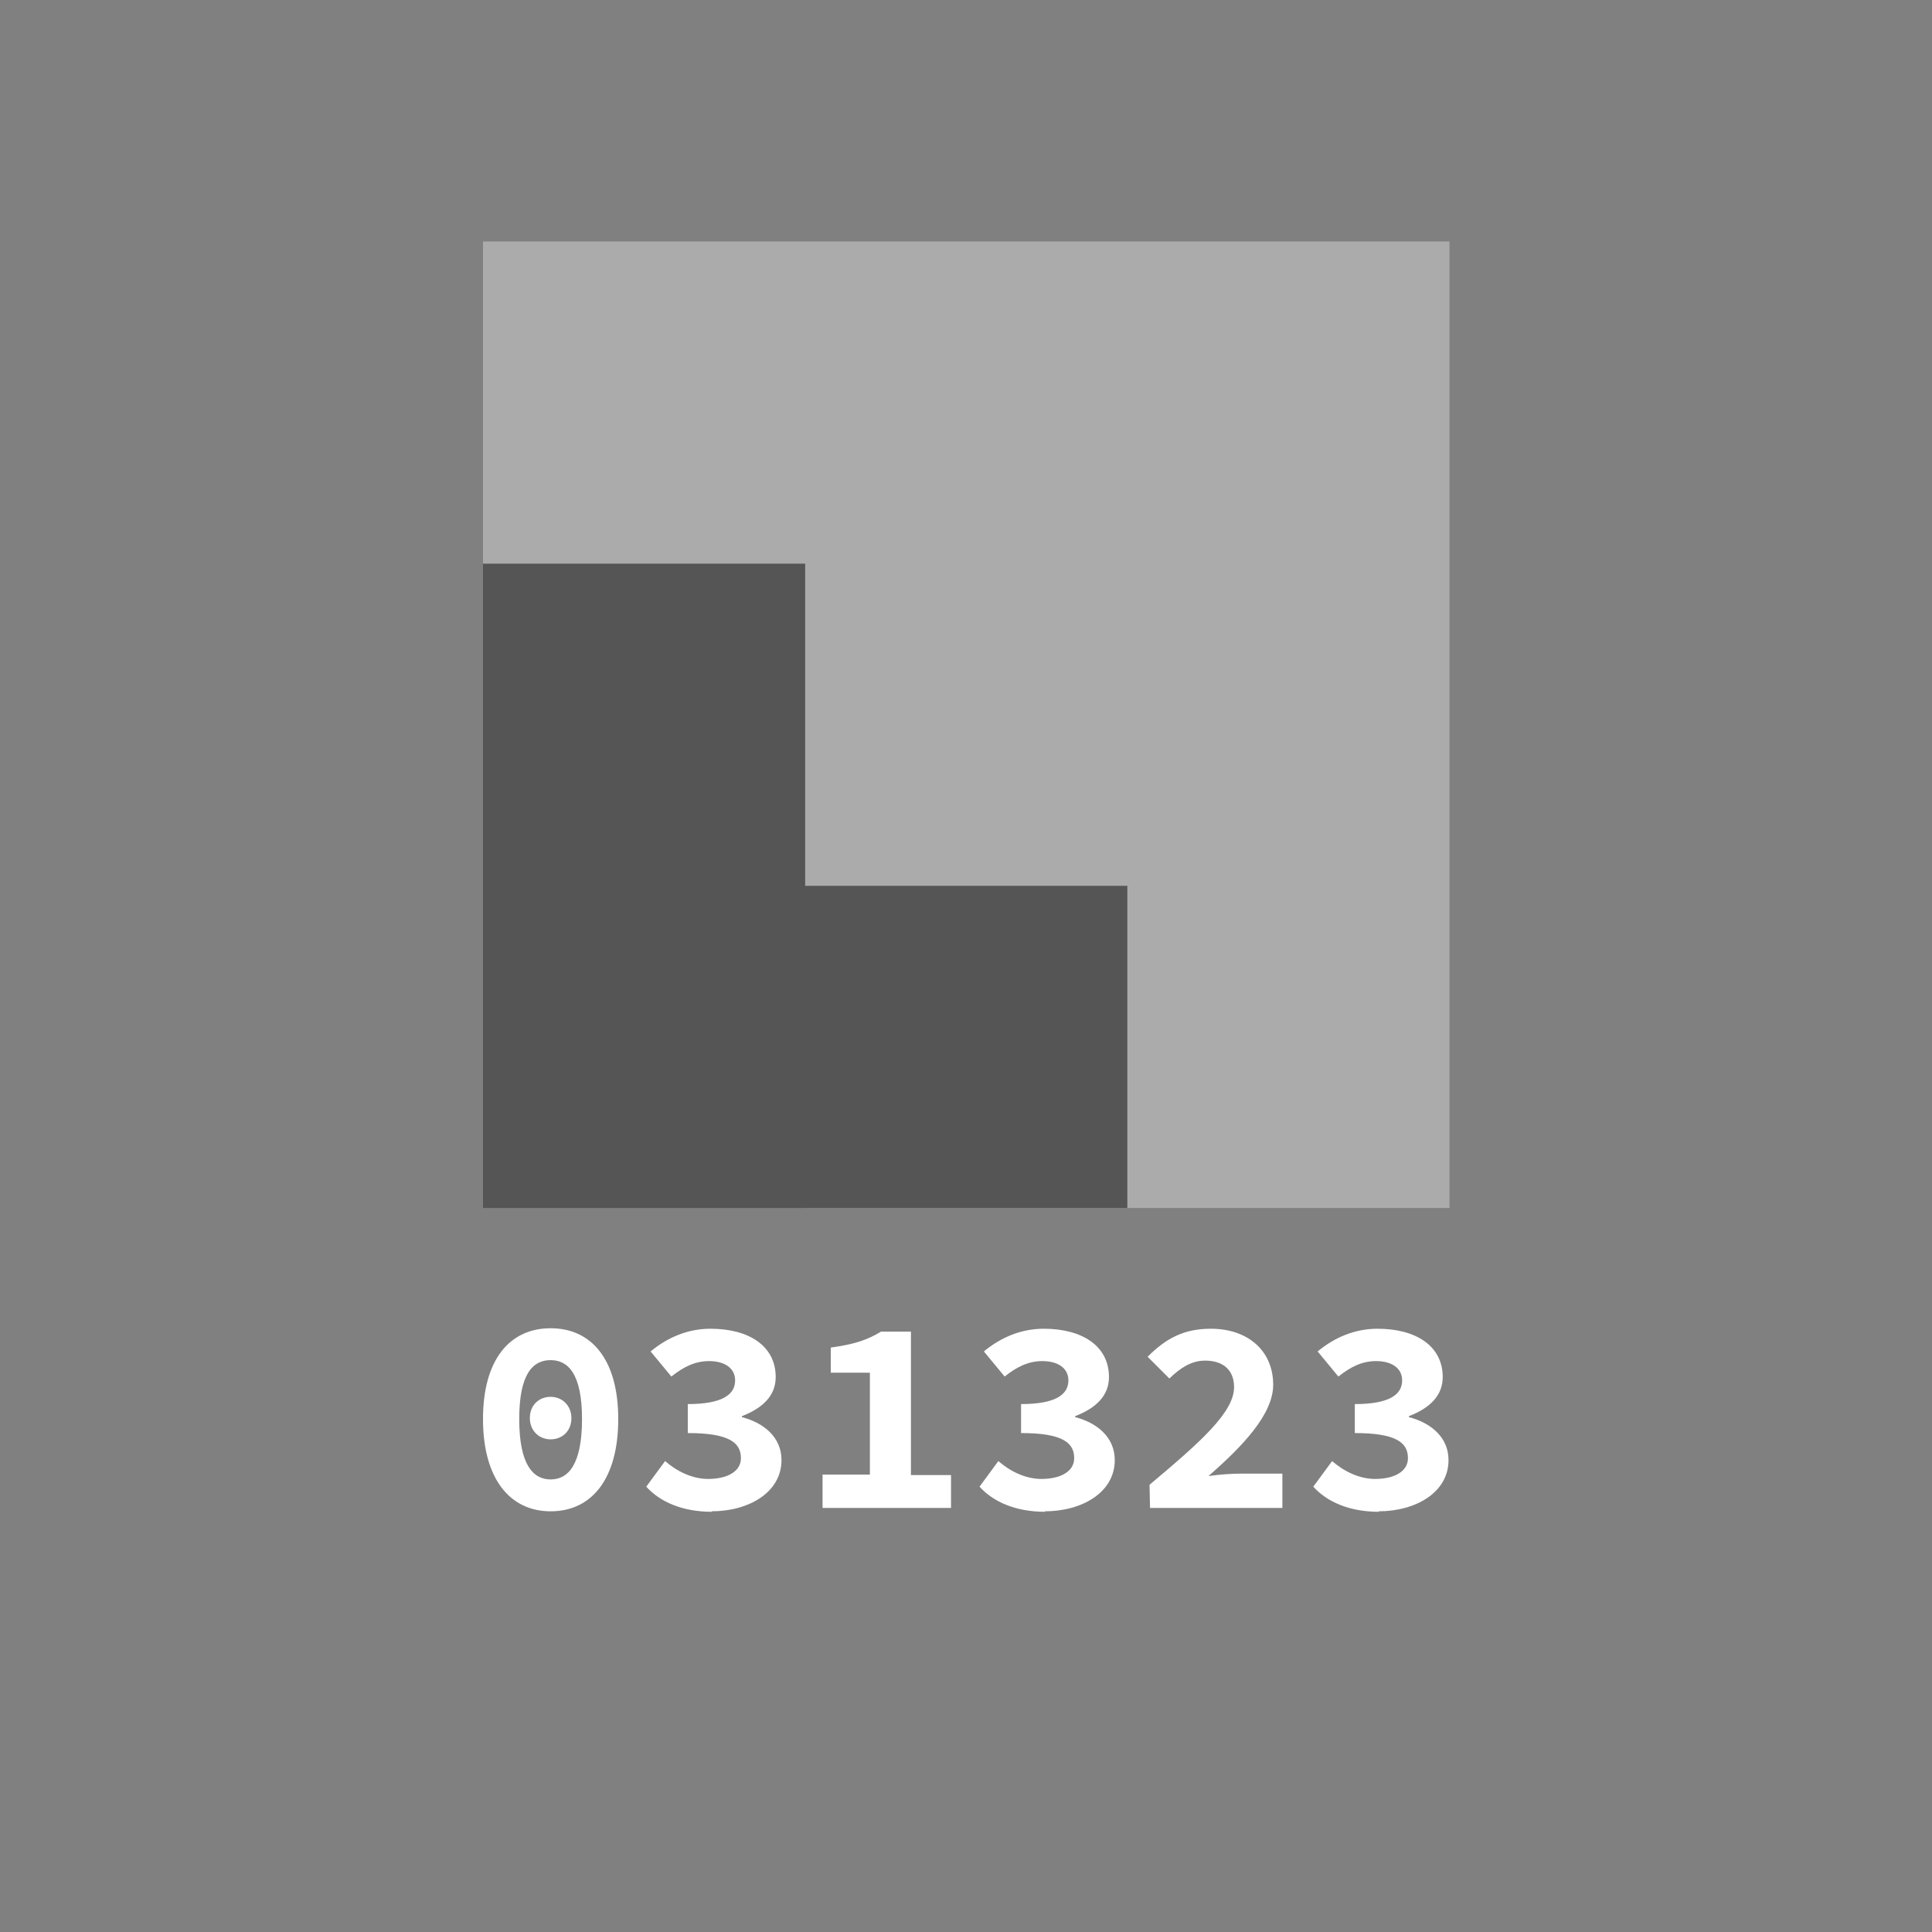 <?xml version="1.0" encoding="UTF-8" standalone="no"?>
<svg
   xmlns:dc="http://purl.org/dc/elements/1.1/"
   xmlns:cc="http://creativecommons.org/ns#"
   xmlns:rdf="http://www.w3.org/1999/02/22-rdf-syntax-ns#"
   xmlns:svg="http://www.w3.org/2000/svg"
   xmlns="http://www.w3.org/2000/svg"
   xmlns:sodipodi="http://sodipodi.sourceforge.net/DTD/sodipodi-0.dtd"
   xmlns:inkscape="http://www.inkscape.org/namespaces/inkscape"
   width="4mm"
   height="4mm"
   viewBox="0 0 4 4"
   version="1.1"
   id="svg8"
   sodipodi:docname="drawing.svg"
   inkscape:version="1.0.2 (e86c870879, 2021-01-15, custom)">
  <rect x="0" y="0" width="4" height="4" fill="#808080" stroke="none"/>
  <defs
     id="defs2" />
  <sodipodi:namedview
     id="base"
     pagecolor="#ffffff"
     bordercolor="#666666"
     borderopacity="1.0"
     inkscape:pageopacity="0.0"
     inkscape:pageshadow="2"
     inkscape:zoom="30.440881"
     inkscape:cx="14.973036"
     inkscape:cy="4.3300474"
     inkscape:document-units="mm"
     inkscape:current-layer="layer1"
     inkscape:document-rotation="0"
     showgrid="false"
     inkscape:window-width="1920"
     inkscape:window-height="1053"
     inkscape:window-x="0"
     inkscape:window-y="27"
     inkscape:window-maximized="0" />
  <g
     inkscape:label="Layer 1"
     inkscape:groupmode="layer"
     id="layer1">
    <g
       id="g75"
       transform="matrix(0.667,0,0,0.667,1,0.5)">
      <rect
         x="0"
         y="0"
         width="3"
         height="3"
         fill="#ababab"
         id="rect58" />
      <rect
         x="0"
         y="1"
         width="1"
         height="2"
         fill="#555555"
         id="rect60" />
      <rect
         x="0"
         y="2"
         width="2"
         height="1"
         fill="#555555"
         id="rect62" />
    </g>
    <g
       aria-label="031323"
       id="text97"
       style="font-style:normal;font-weight:normal;font-size:0.575px;line-height:1.25;font-family:sans-serif;fill:#000000;fill-opacity:1;stroke:none;stroke-width:0.108">
      <path
         d="m 1.14,3.129 c 0.085,0 0.14,-0.067 0.14,-0.191 0,-0.124 -0.056,-0.188 -0.14,-0.188 C 1.056,2.75 1,2.814 1,2.938 1,3.062 1.056,3.129 1.14,3.129 Z m 0,-0.066 c -0.036,0 -0.065,-0.03 -0.065,-0.125 0,-0.095 0.029,-0.122 0.065,-0.122 0.036,0 0.065,0.028 0.065,0.122 0,0.095 -0.029,0.125 -0.065,0.125 z m 0,-0.083 c 0.024,0 0.043,-0.017 0.043,-0.044 0,-0.026 -0.019,-0.044 -0.043,-0.044 -0.024,0 -0.043,0.017 -0.043,0.044 0,0.026 0.019,0.044 0.043,0.044 z"
         style="font-style:normal;font-variant:normal;font-weight:bold;font-stretch:normal;font-size:0.575px;font-family:'Source Code Pro';-inkscape-font-specification:'Source Code Pro Bold';fill:#ffffff;stroke-width:0.108"
         id="path21" />
      <path
         d="m 1.473,3.129 c 0.077,0 0.145,-0.039 0.145,-0.106 0,-0.047 -0.036,-0.077 -0.082,-0.089 v -0.002 c 0.044,-0.017 0.07,-0.043 0.07,-0.081 0,-0.064 -0.055,-0.1 -0.135,-0.1 -0.047,0 -0.089,0.018 -0.124,0.047 l 0.043,0.052 c 0.025,-0.02 0.049,-0.032 0.078,-0.032 0.033,0 0.054,0.015 0.054,0.04 0,0.029 -0.026,0.049 -0.098,0.049 v 0.06 c 0.086,0 0.11,0.02 0.11,0.052 0,0.028 -0.029,0.043 -0.068,0.043 -0.033,0 -0.065,-0.016 -0.089,-0.037 l -0.039,0.053 c 0.028,0.031 0.074,0.052 0.136,0.052 z"
         style="font-style:normal;font-variant:normal;font-weight:bold;font-stretch:normal;font-size:0.575px;font-family:'Source Code Pro';-inkscape-font-specification:'Source Code Pro Bold';fill:#ffffff;stroke-width:0.108"
         id="path23" />
      <path
         d="M 1.703,3.122 H 1.969 V 3.054 H 1.886 V 2.757 h -0.062 c -0.028,0.017 -0.054,0.026 -0.104,0.033 v 0.052 h 0.081 v 0.211 h -0.098 z"
         style="font-style:normal;font-variant:normal;font-weight:bold;font-stretch:normal;font-size:0.575px;font-family:'Source Code Pro';-inkscape-font-specification:'Source Code Pro Bold';fill:#ffffff;stroke-width:0.108"
         id="path25" />
      <path
         d="m 2.163,3.129 c 0.077,0 0.145,-0.039 0.145,-0.106 0,-0.047 -0.036,-0.077 -0.082,-0.089 v -0.002 c 0.044,-0.017 0.07,-0.043 0.07,-0.081 0,-0.064 -0.055,-0.1 -0.135,-0.1 -0.047,0 -0.089,0.018 -0.124,0.047 l 0.043,0.052 c 0.025,-0.02 0.049,-0.032 0.078,-0.032 0.033,0 0.054,0.015 0.054,0.04 0,0.029 -0.026,0.049 -0.098,0.049 v 0.06 c 0.086,0 0.11,0.02 0.11,0.052 0,0.028 -0.029,0.043 -0.068,0.043 -0.033,0 -0.065,-0.016 -0.089,-0.037 l -0.039,0.053 c 0.028,0.031 0.074,0.052 0.136,0.052 z"
         style="font-style:normal;font-variant:normal;font-weight:bold;font-stretch:normal;font-size:0.575px;font-family:'Source Code Pro';-inkscape-font-specification:'Source Code Pro Bold';fill:#ffffff;stroke-width:0.108"
         id="path27" />
      <path
         d="m 2.381,3.122 h 0.274 v -0.071 h -0.087 c -0.019,0 -0.045,0.002 -0.066,0.005 0.071,-0.062 0.134,-0.128 0.134,-0.189 0,-0.07 -0.052,-0.116 -0.129,-0.116 -0.056,0 -0.093,0.02 -0.131,0.058 l 0.045,0.045 c 0.021,-0.02 0.044,-0.037 0.074,-0.037 0.038,0 0.06,0.02 0.06,0.055 0,0.052 -0.07,0.114 -0.175,0.202 z"
         style="font-style:normal;font-variant:normal;font-weight:bold;font-stretch:normal;font-size:0.575px;font-family:'Source Code Pro';-inkscape-font-specification:'Source Code Pro Bold';fill:#ffffff;stroke-width:0.108"
         id="path29" />
      <path
         d="m 2.854,3.129 c 0.077,0 0.145,-0.039 0.145,-0.106 0,-0.047 -0.036,-0.077 -0.082,-0.089 v -0.002 c 0.044,-0.017 0.07,-0.043 0.07,-0.081 0,-0.064 -0.055,-0.1 -0.135,-0.1 -0.047,0 -0.089,0.018 -0.124,0.047 l 0.043,0.052 c 0.025,-0.02 0.049,-0.032 0.078,-0.032 0.033,0 0.054,0.015 0.054,0.04 0,0.029 -0.026,0.049 -0.098,0.049 v 0.06 c 0.086,0 0.11,0.02 0.11,0.052 0,0.028 -0.029,0.043 -0.068,0.043 -0.033,0 -0.065,-0.016 -0.089,-0.037 l -0.039,0.053 c 0.028,0.031 0.074,0.052 0.136,0.052 z"
         style="font-style:normal;font-variant:normal;font-weight:bold;font-stretch:normal;font-size:0.575px;font-family:'Source Code Pro';-inkscape-font-specification:'Source Code Pro Bold';fill:#ffffff;stroke-width:0.108"
         id="path31" />
    </g>
  </g>
</svg>
